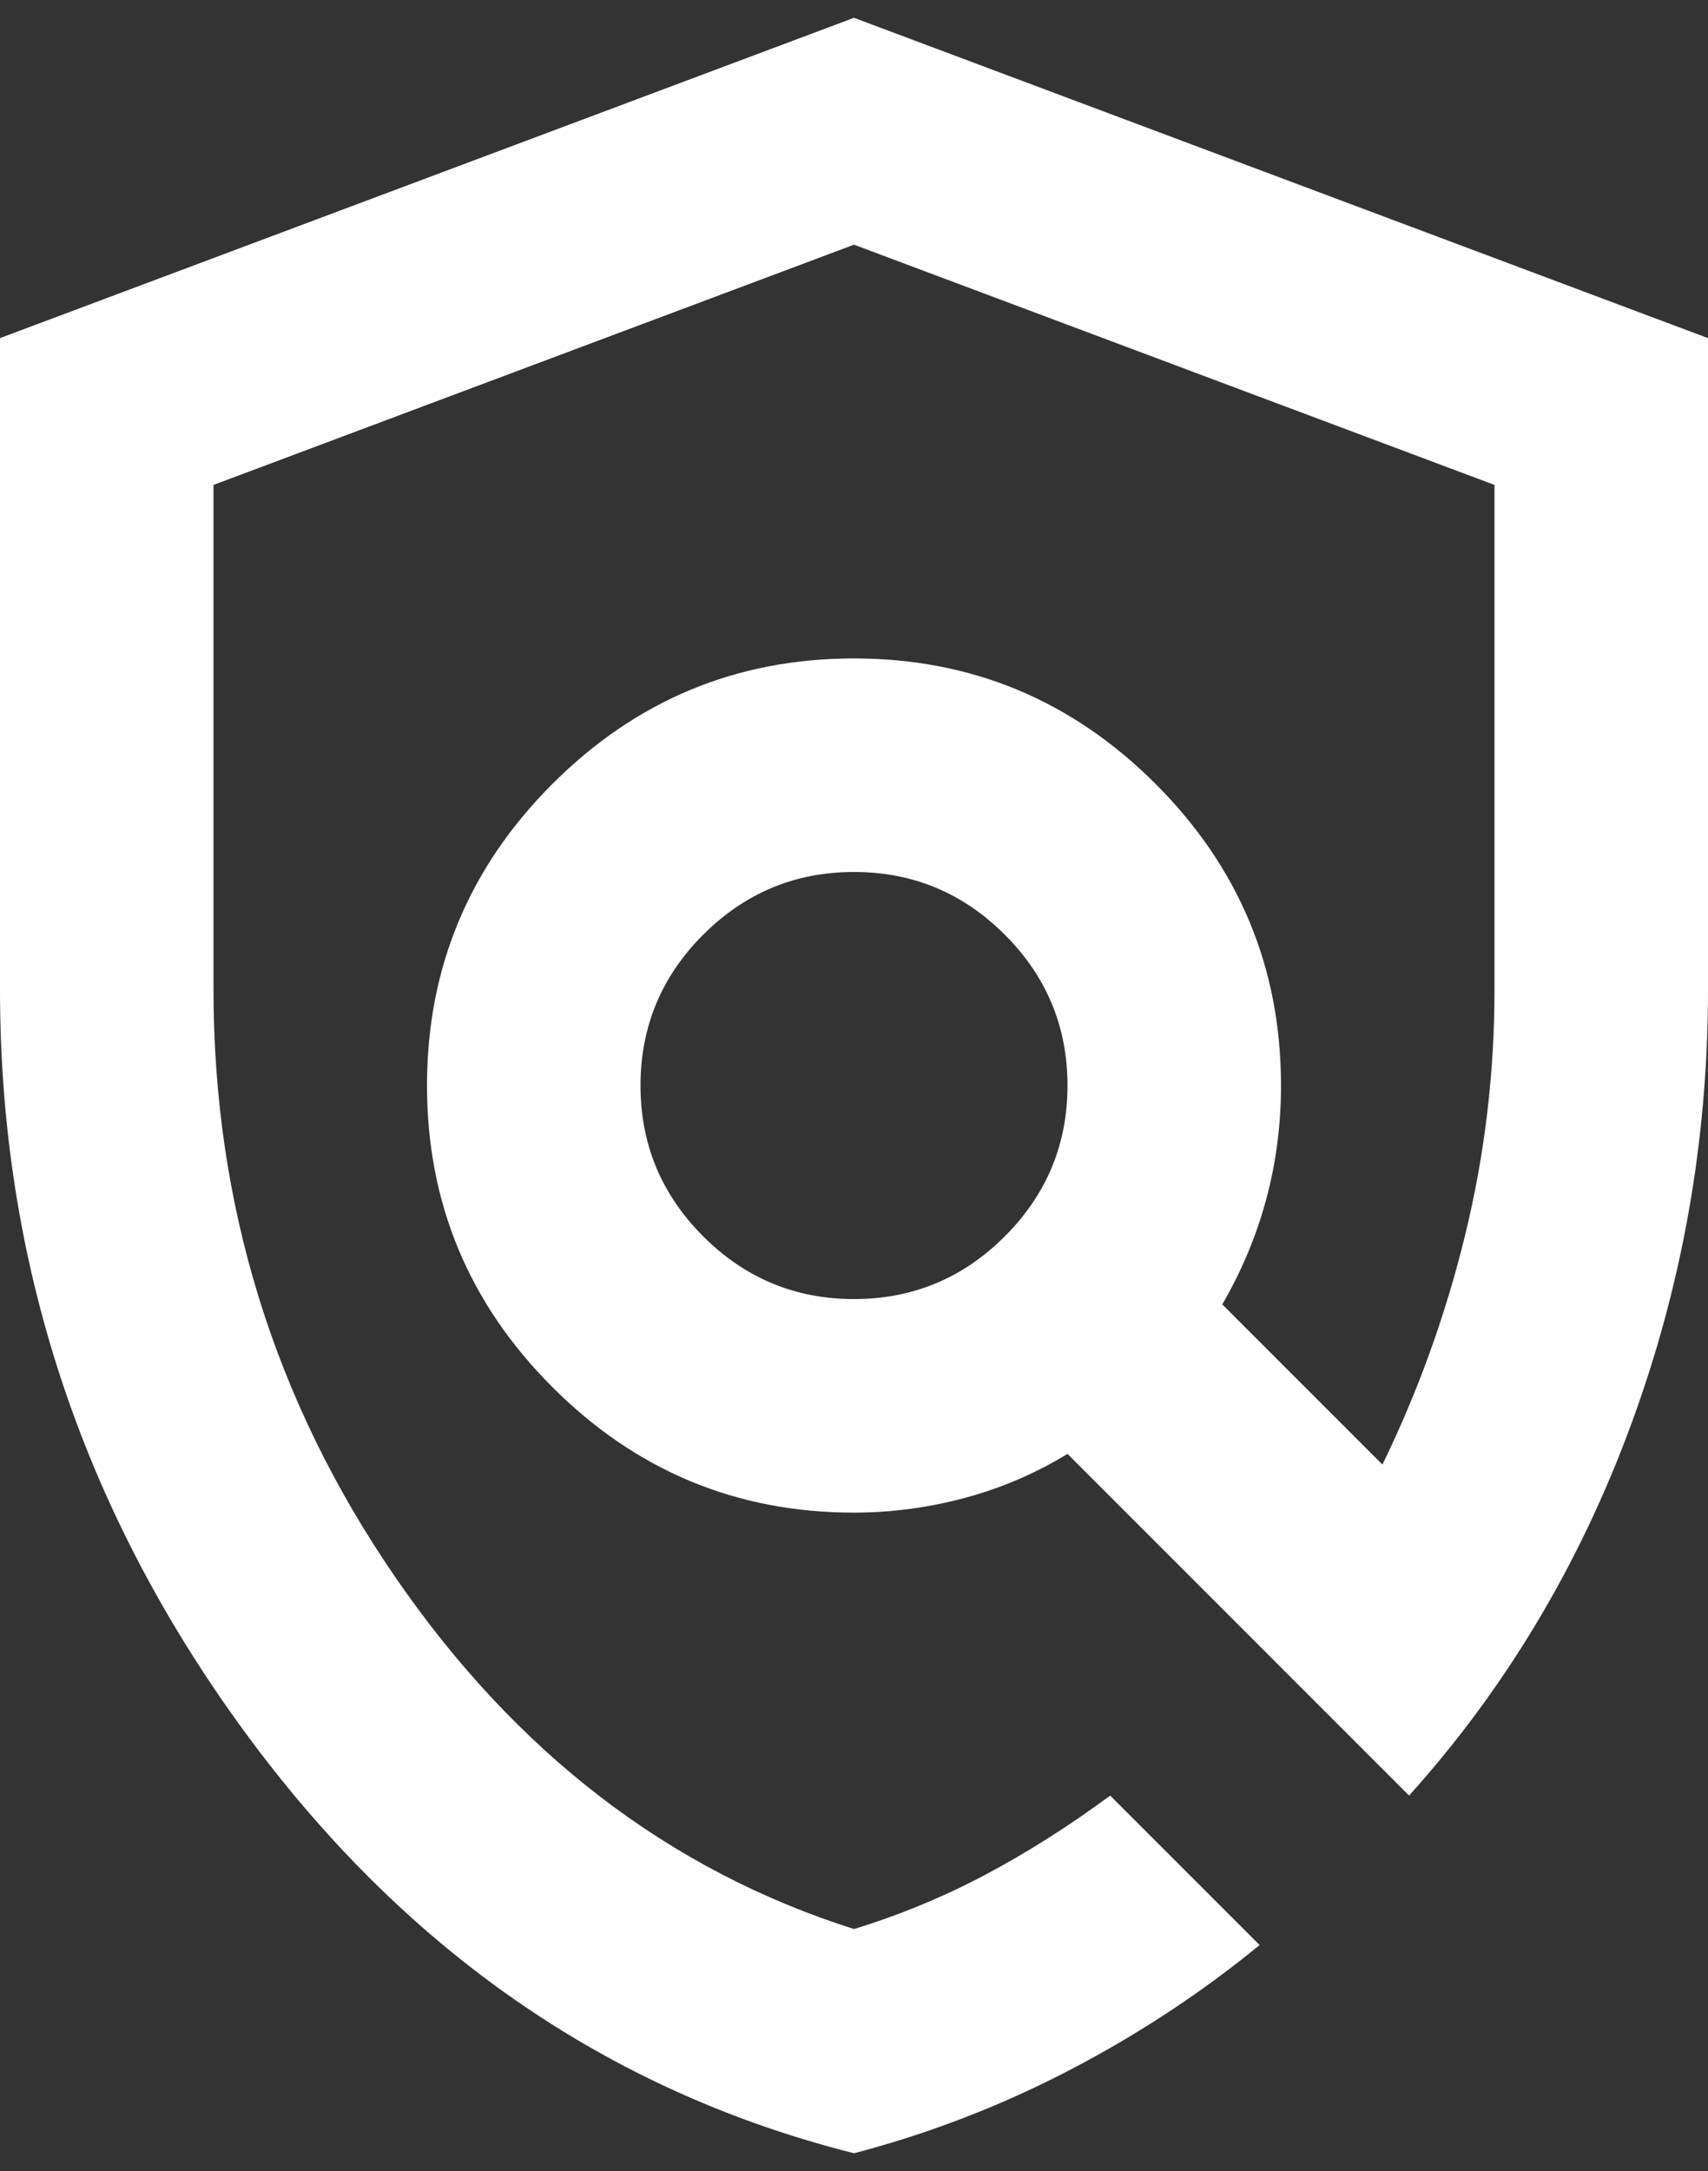 <svg width="48" height="61" viewBox="0 0 48 61" fill="none" xmlns="http://www.w3.org/2000/svg">
<rect x="0" y="0" width="48" height="61" fill="#333333" stroke="none"/>
<path d="M24 60.5C17.05 58.75 11.312 54.763 6.787 48.538C2.263 42.312 0 35.4 0 27.8V9.5L24 0.5L48 9.5V27.8C48 32.05 47.275 36.138 45.825 40.062C44.375 43.987 42.3 47.45 39.6 50.45L30 40.85C29.1 41.4 28.137 41.812 27.113 42.087C26.087 42.362 25.05 42.5 24 42.5C20.7 42.5 17.875 41.325 15.525 38.975C13.175 36.625 12 33.8 12 30.5C12 27.2 13.175 24.375 15.525 22.025C17.875 19.675 20.7 18.5 24 18.5C27.3 18.5 30.125 19.675 32.475 22.025C34.825 24.375 36 27.2 36 30.5C36 31.6 35.862 32.663 35.587 33.688C35.312 34.712 34.9 35.7 34.35 36.65L38.85 41.15C39.85 39.1 40.625 36.95 41.175 34.7C41.725 32.45 42 30.15 42 27.8V13.625L24 6.875L6 13.625V27.8C6 33.85 7.7 39.35 11.1 44.3C14.5 49.25 18.8 52.55 24 54.2C25.3 53.8 26.538 53.288 27.712 52.663C28.887 52.038 30.05 51.3 31.2 50.45L35.4 54.65C33.75 56 31.962 57.175 30.038 58.175C28.113 59.175 26.1 59.95 24 60.5ZM24 36.5C25.65 36.5 27.062 35.913 28.238 34.737C29.413 33.562 30 32.15 30 30.5C30 28.85 29.413 27.438 28.238 26.262C27.062 25.087 25.65 24.5 24 24.5C22.35 24.5 20.938 25.087 19.762 26.262C18.587 27.438 18 28.85 18 30.5C18 32.15 18.587 33.562 19.762 34.737C20.938 35.913 22.35 36.5 24 36.5Z" fill="white"/>
</svg>
